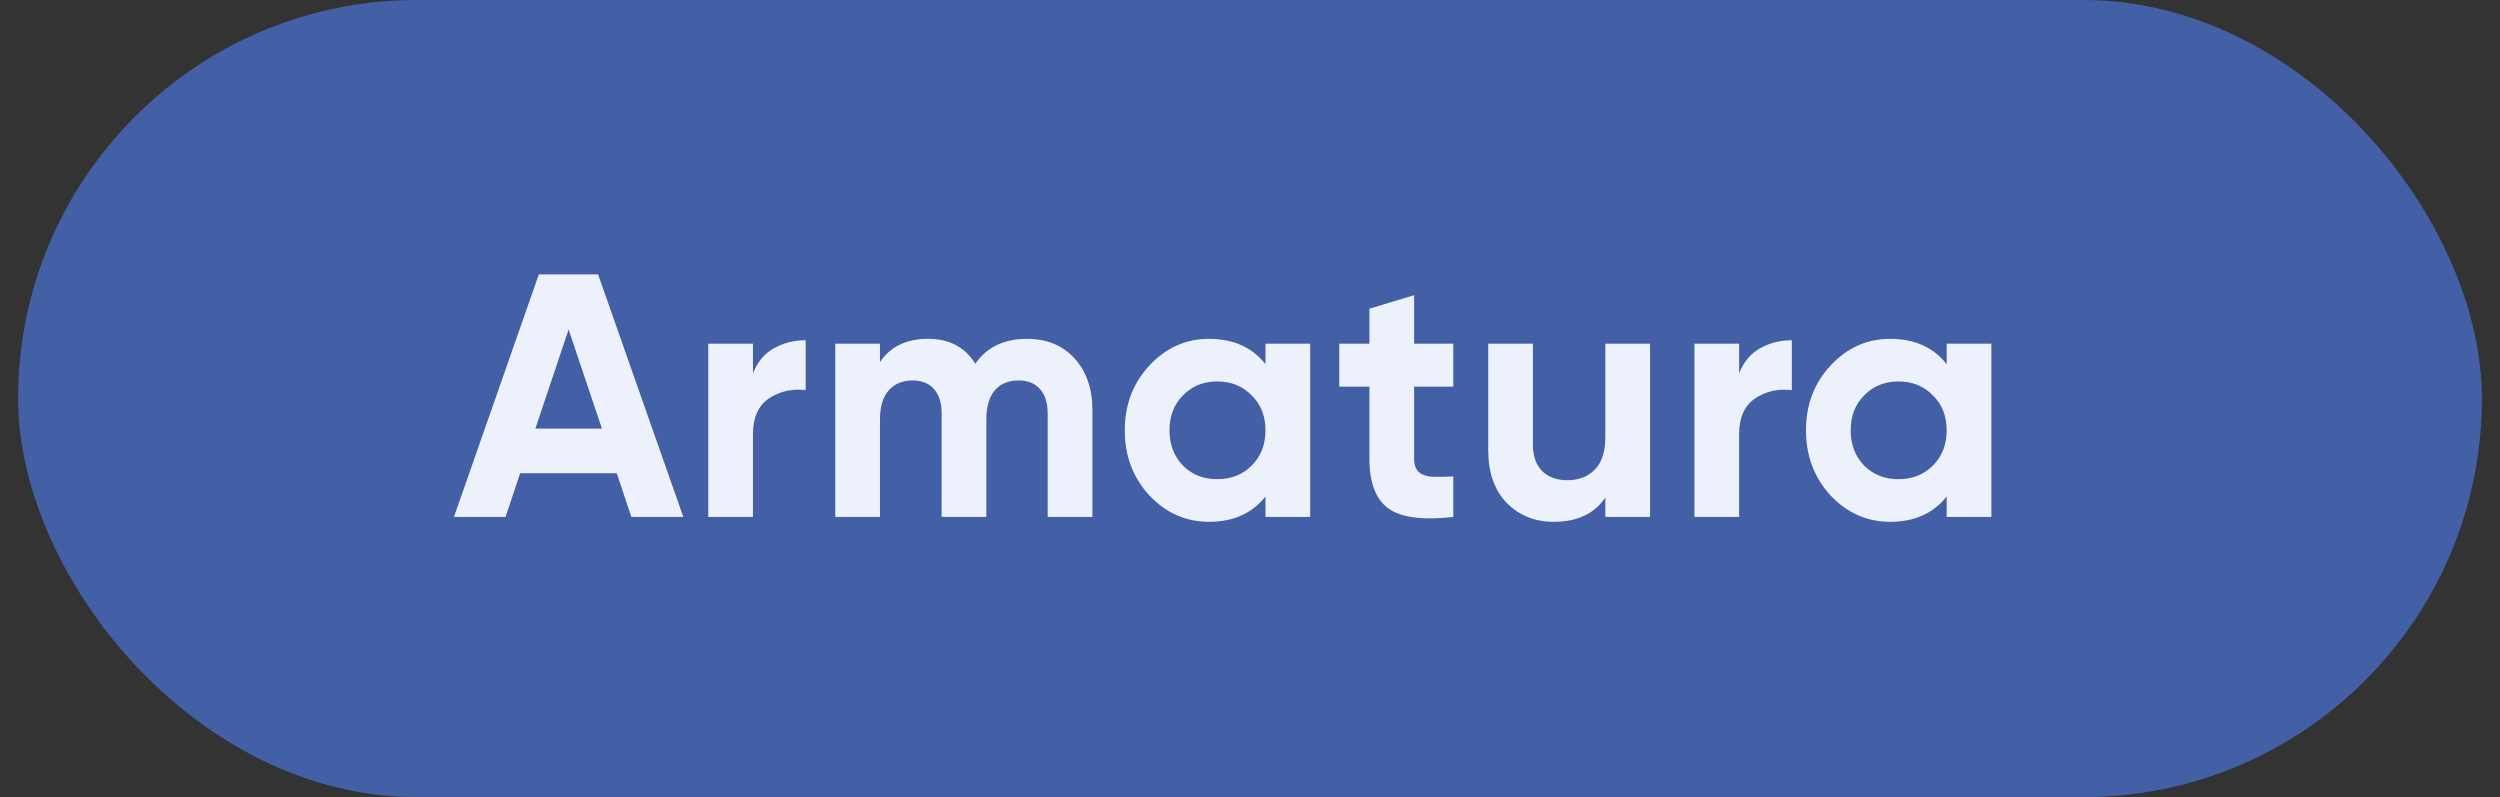 <?xml version="1.0" encoding="UTF-8"?> <svg xmlns="http://www.w3.org/2000/svg" width="69" height="22" viewBox="0 0 69 22" fill="none"><rect x="0" y="0" width="69" height="22" fill="#333333" stroke="none"/><rect x="0.5" width="68" height="22" rx="11" fill="#4360A6"></rect><path d="M17.425 14.268L17.024 13.063H14.355L13.954 14.268H12.529L14.872 7.573H16.507L18.86 14.268H17.425ZM14.776 11.829H16.613L15.694 9.094L14.776 11.829ZM20.782 10.308C20.897 10.002 21.085 9.773 21.346 9.62C21.614 9.467 21.911 9.39 22.236 9.39V10.767C21.86 10.723 21.522 10.799 21.222 10.997C20.929 11.195 20.782 11.523 20.782 11.982V14.268H19.548V9.486H20.782V10.308ZM28.342 9.352C28.89 9.352 29.327 9.53 29.652 9.887C29.984 10.245 30.15 10.723 30.15 11.322V14.268H28.916V11.408C28.916 11.121 28.846 10.898 28.705 10.739C28.565 10.579 28.367 10.5 28.113 10.5C27.832 10.5 27.612 10.592 27.453 10.777C27.299 10.962 27.223 11.23 27.223 11.58V14.268H25.989V11.408C25.989 11.121 25.919 10.898 25.779 10.739C25.639 10.579 25.441 10.5 25.186 10.5C24.912 10.5 24.692 10.592 24.526 10.777C24.366 10.962 24.287 11.23 24.287 11.58V14.268H23.053V9.486H24.287V9.993C24.574 9.566 25.017 9.352 25.616 9.352C26.203 9.352 26.636 9.581 26.917 10.04C27.236 9.581 27.711 9.352 28.342 9.352ZM34.927 9.486H36.161V14.268H34.927V13.704C34.558 14.169 34.038 14.402 33.368 14.402C32.731 14.402 32.183 14.159 31.724 13.675C31.271 13.184 31.044 12.585 31.044 11.877C31.044 11.169 31.271 10.573 31.724 10.088C32.183 9.597 32.731 9.352 33.368 9.352C34.038 9.352 34.558 9.585 34.927 10.05V9.486ZM32.651 12.852C32.9 13.101 33.215 13.225 33.598 13.225C33.981 13.225 34.296 13.101 34.545 12.852C34.8 12.597 34.927 12.272 34.927 11.877C34.927 11.482 34.8 11.159 34.545 10.911C34.296 10.656 33.981 10.528 33.598 10.528C33.215 10.528 32.9 10.656 32.651 10.911C32.403 11.159 32.278 11.482 32.278 11.877C32.278 12.272 32.403 12.597 32.651 12.852ZM40.111 10.672H39.03V12.661C39.03 12.827 39.072 12.948 39.154 13.024C39.237 13.101 39.358 13.146 39.518 13.158C39.677 13.165 39.875 13.162 40.111 13.149V14.268C39.263 14.364 38.664 14.284 38.313 14.029C37.969 13.774 37.796 13.318 37.796 12.661V10.672H36.964V9.486H37.796V8.52L39.03 8.147V9.486H40.111V10.672ZM44.307 9.486H45.541V14.268H44.307V13.732C44.008 14.179 43.533 14.402 42.882 14.402C42.359 14.402 41.926 14.226 41.581 13.876C41.244 13.525 41.075 13.04 41.075 12.422V9.486H42.308V12.269C42.308 12.588 42.395 12.833 42.567 13.005C42.739 13.171 42.968 13.254 43.255 13.254C43.574 13.254 43.829 13.155 44.02 12.957C44.212 12.76 44.307 12.463 44.307 12.068V9.486ZM48 10.308C48.115 10.002 48.303 9.773 48.565 9.62C48.833 9.467 49.129 9.39 49.454 9.39V10.767C49.078 10.723 48.74 10.799 48.44 10.997C48.147 11.195 48 11.523 48 11.982V14.268H46.767V9.486H48V10.308ZM53.728 9.486H54.962V14.268H53.728V13.704C53.358 14.169 52.839 14.402 52.169 14.402C51.532 14.402 50.983 14.159 50.524 13.675C50.072 13.184 49.845 12.585 49.845 11.877C49.845 11.169 50.072 10.573 50.524 10.088C50.983 9.597 51.532 9.352 52.169 9.352C52.839 9.352 53.358 9.585 53.728 10.05V9.486ZM51.452 12.852C51.701 13.101 52.016 13.225 52.399 13.225C52.781 13.225 53.097 13.101 53.346 12.852C53.601 12.597 53.728 12.272 53.728 11.877C53.728 11.482 53.601 11.159 53.346 10.911C53.097 10.656 52.781 10.528 52.399 10.528C52.016 10.528 51.701 10.656 51.452 10.911C51.203 11.159 51.079 11.482 51.079 11.877C51.079 12.272 51.203 12.597 51.452 12.852Z" fill="#ECF1FC"></path></svg> 